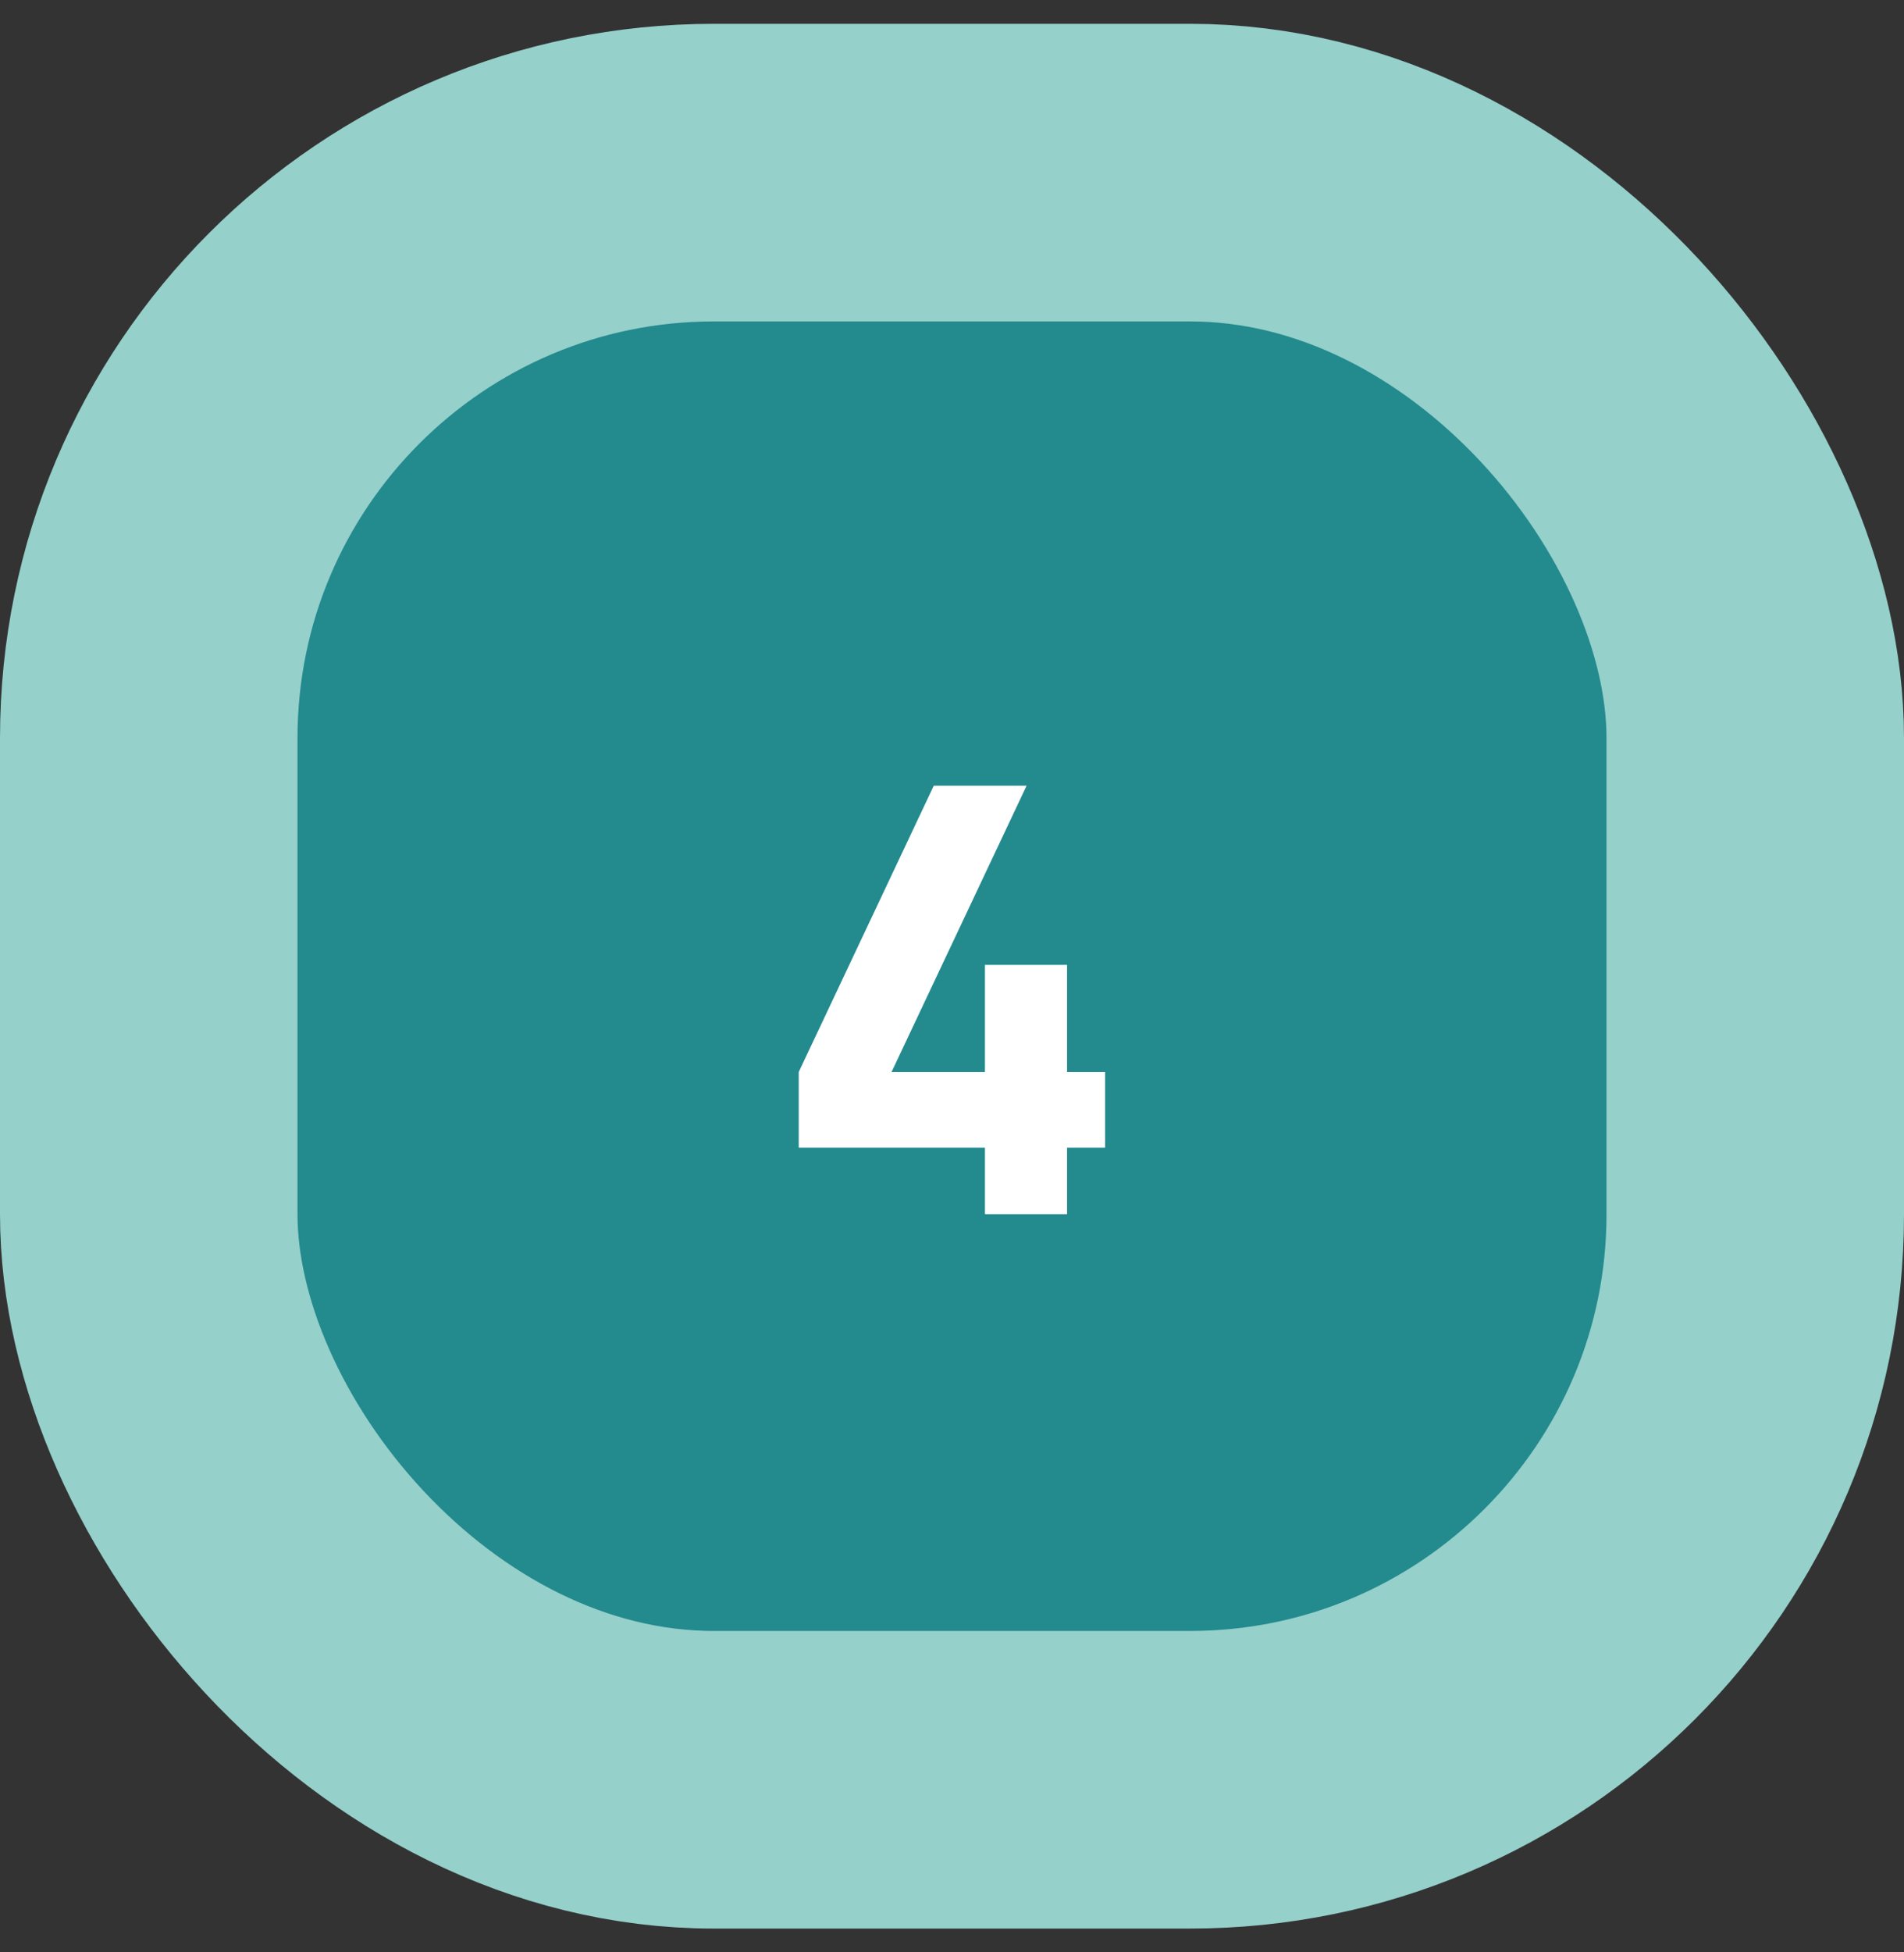 <svg xmlns="http://www.w3.org/2000/svg" width="40" height="41" viewBox="0 0 40 41" fill="none"><rect x="0" y="0" width="40" height="41" fill="#333333" stroke="none"/><rect x="3.125" y="3.625" width="33.75" height="33.75" rx="11.875" fill="#238A8E"></rect><rect x="3.125" y="3.625" width="33.75" height="33.75" rx="11.875" stroke="#95D0CA" stroke-width="6.25"></rect><path d="M20.692 25.5V24.1H16.78V22.512L19.617 16.5H21.567L18.73 22.512H20.692V20.262H22.417V22.512H23.217V24.1H22.417V25.5H20.692Z" fill="white"></path></svg>